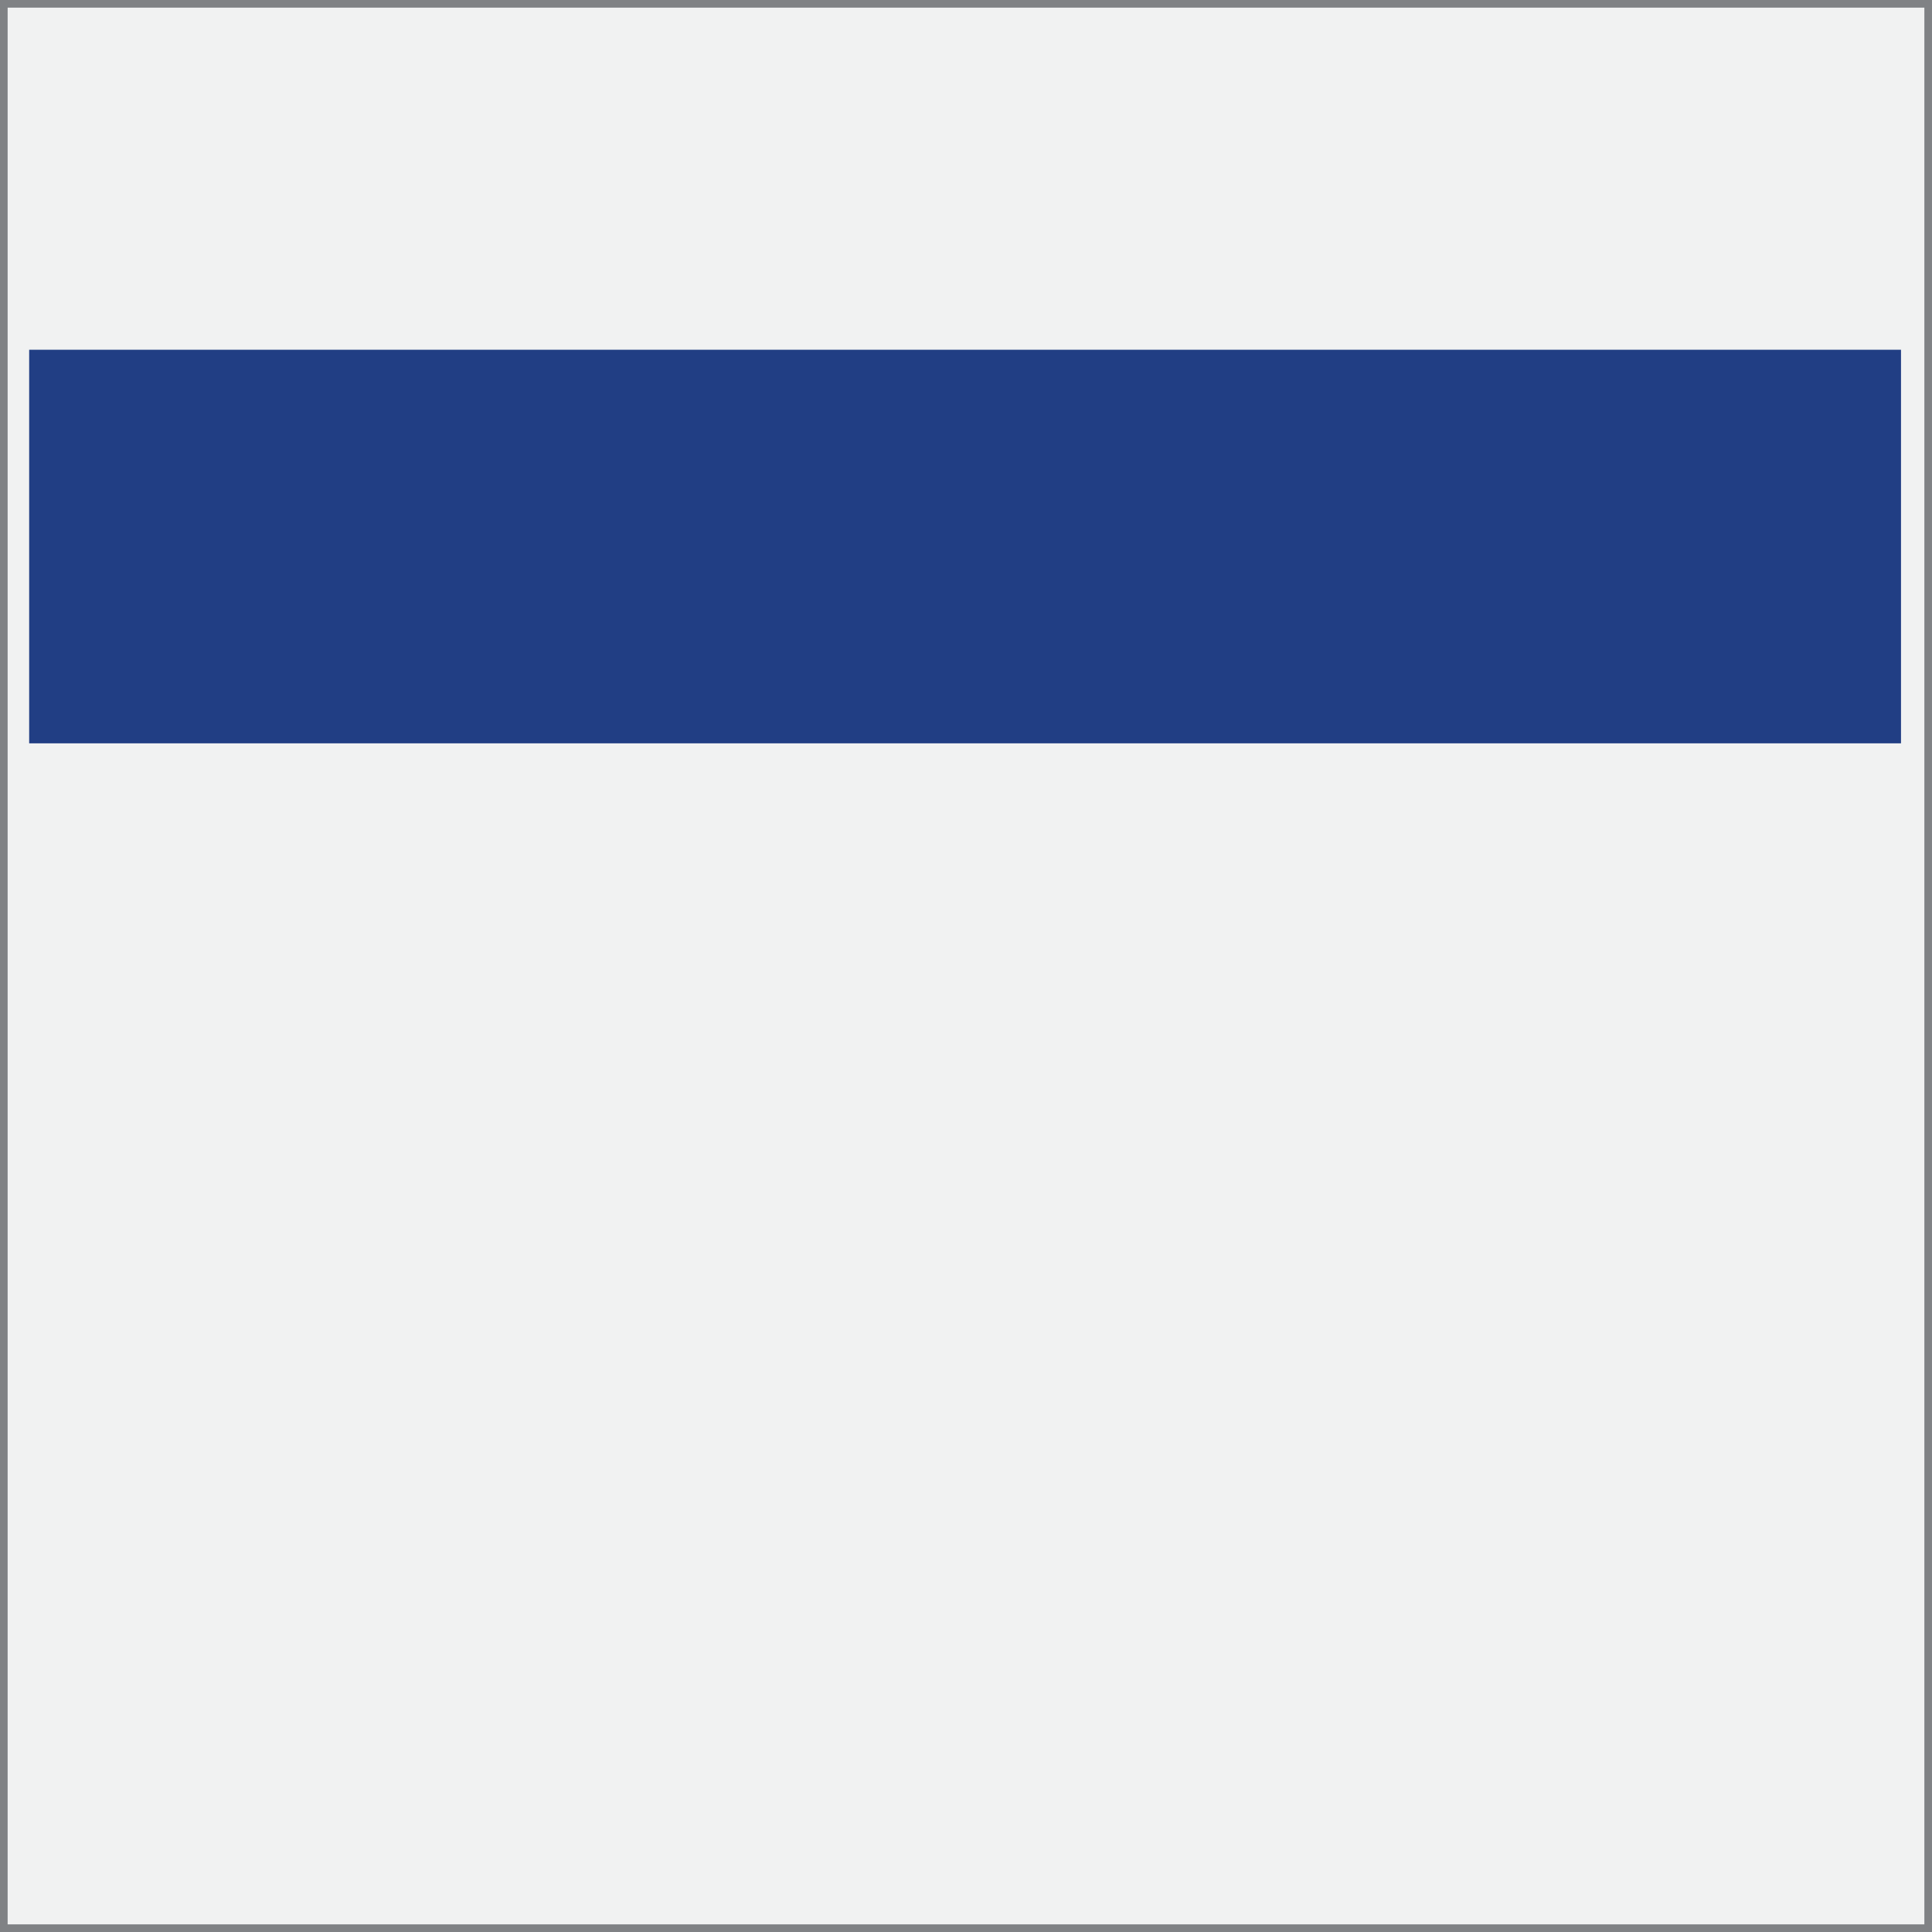 <?xml version="1.0" encoding="UTF-8"?><svg id="Layer_1" xmlns="http://www.w3.org/2000/svg" viewBox="0 0 253 253"><rect x="0" y="0" width="253" height="253" fill="#333333" stroke="none"/><defs><style>.cls-1{fill:#213e84;}.cls-2{fill:#f1f2f2;stroke:#808285;stroke-miterlimit:10;}</style></defs><rect class="cls-2" x=".5" y=".5" width="252" height="252"/><rect class="cls-1" x="3.82" y="45.8" width="245.12" height="51.54"/></svg>